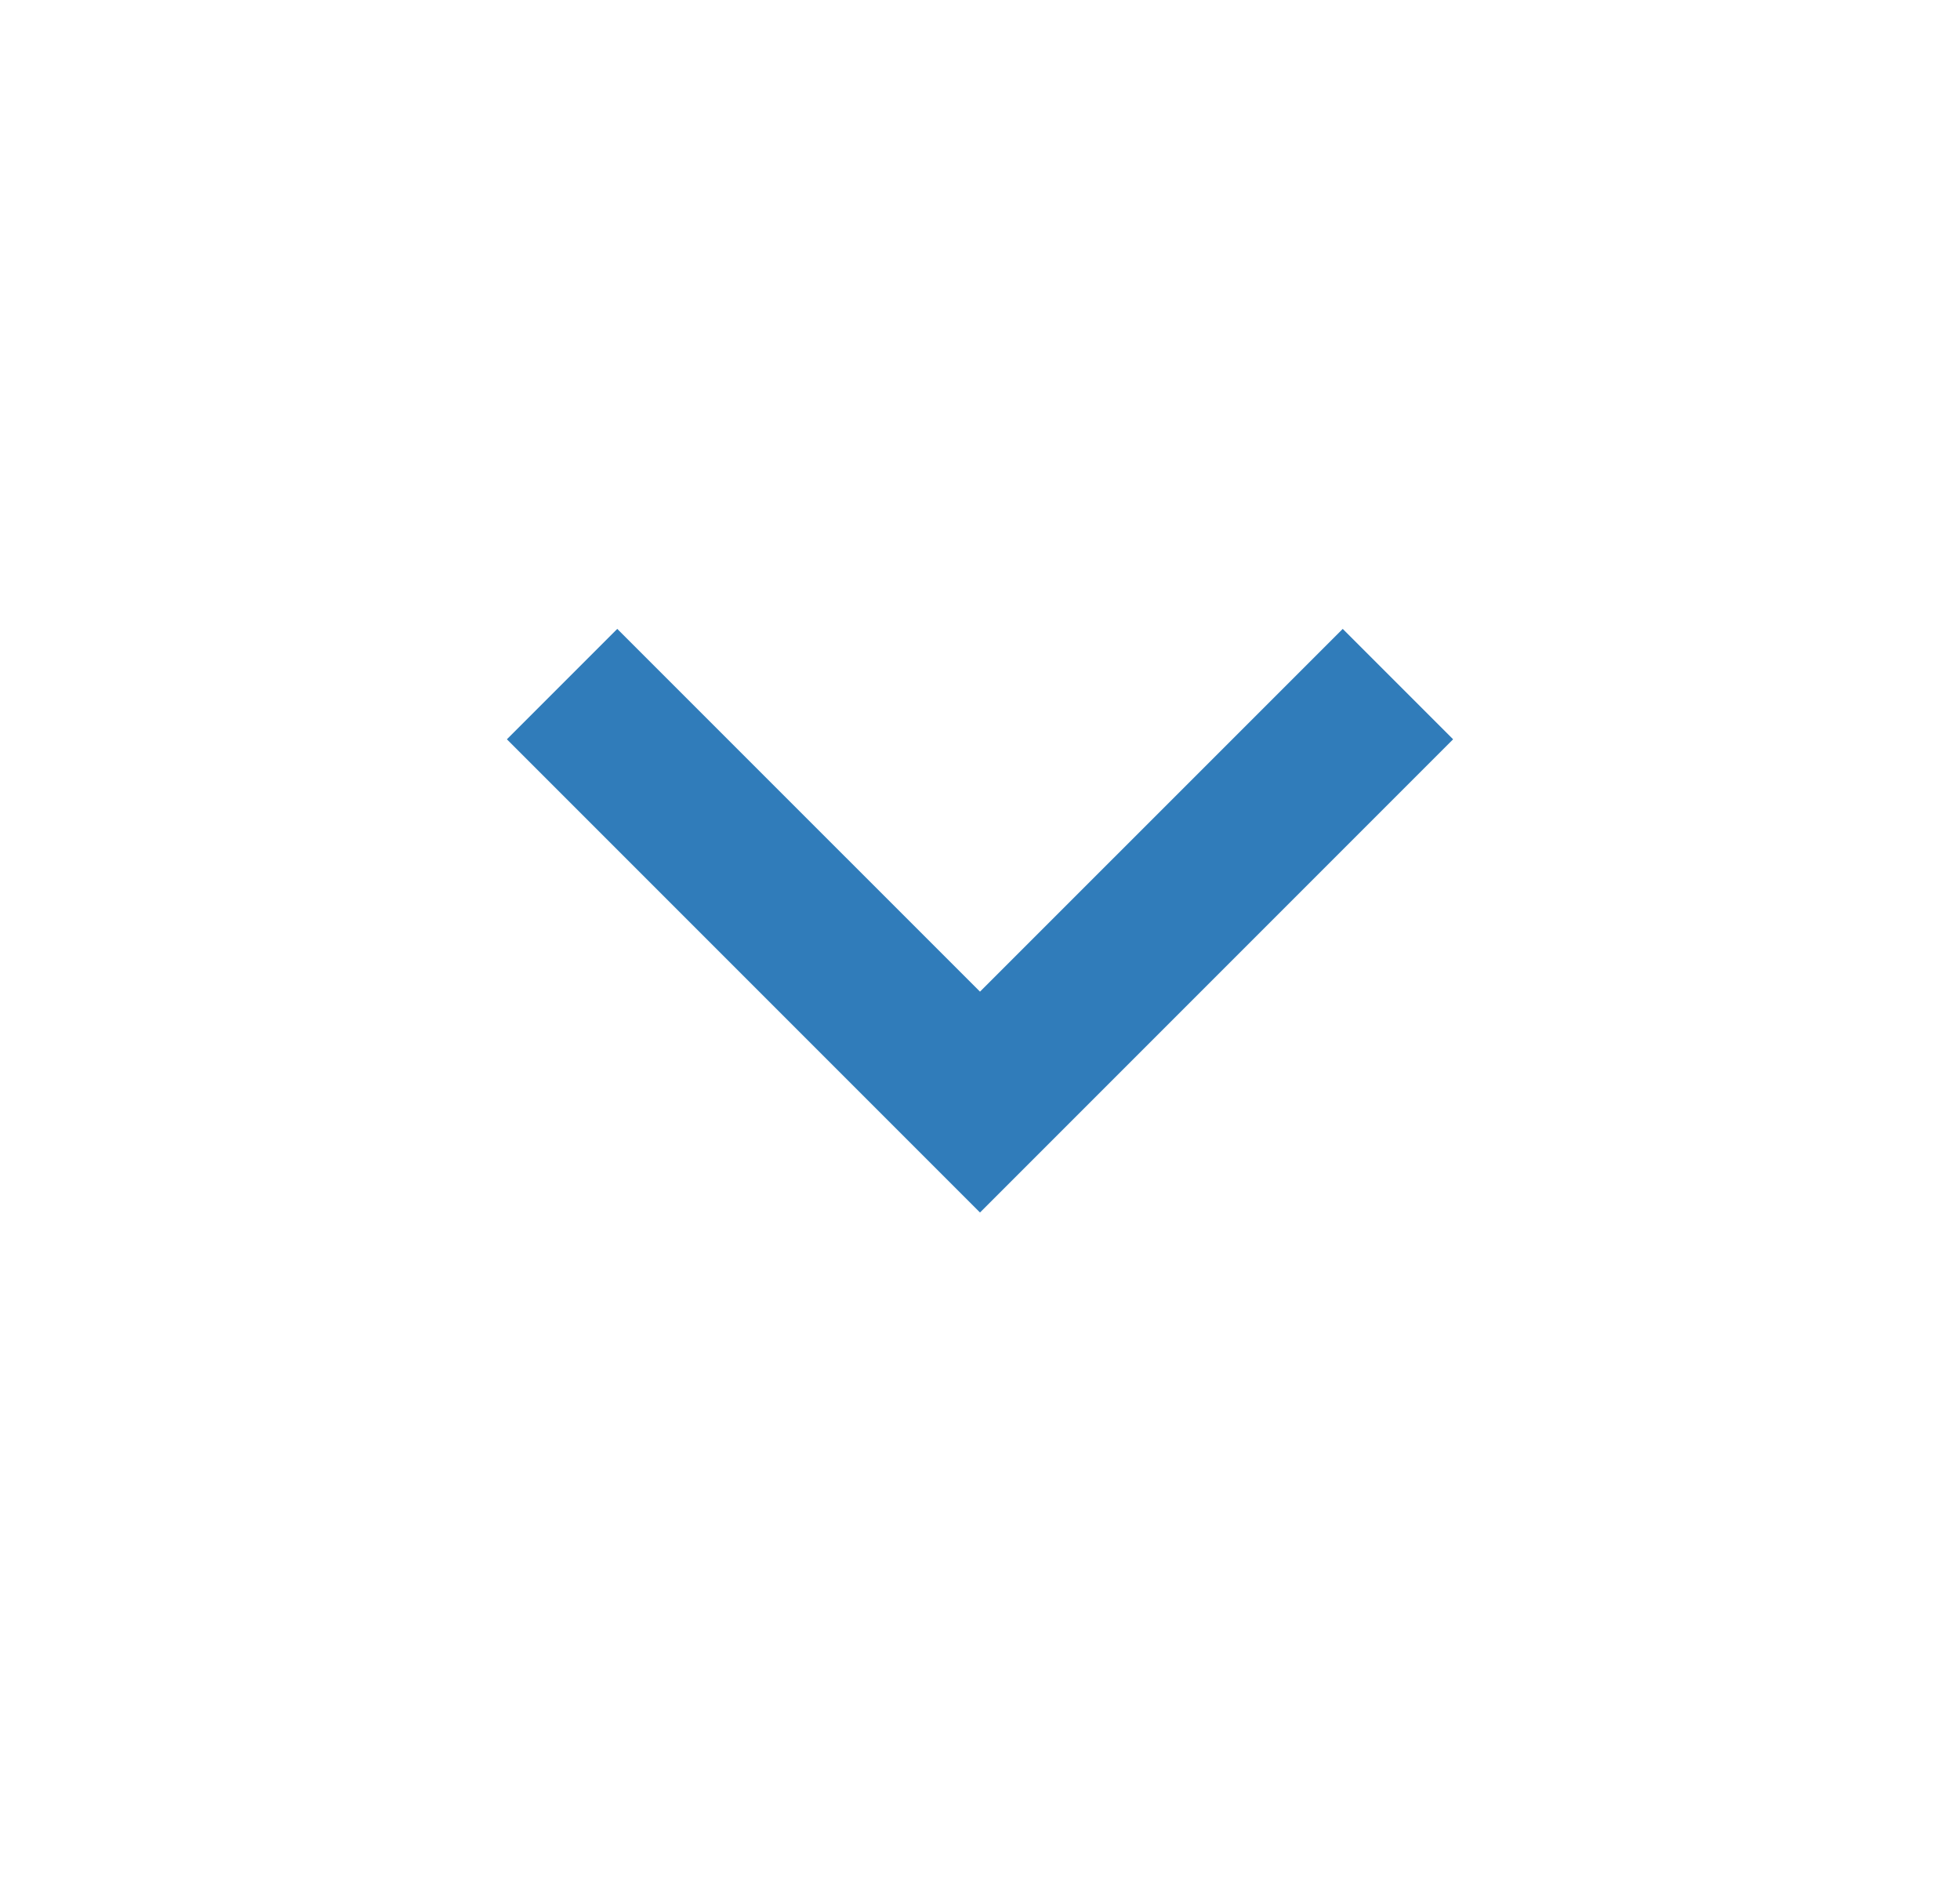 <svg width="29" height="28" viewBox="0 0 29 28" fill="none" xmlns="http://www.w3.org/2000/svg">
<mask id="mask0_832_7793" style="mask-type:alpha" maskUnits="userSpaceOnUse" x="0" y="0" width="29" height="28">
<rect x="0.5" width="28" height="28" fill="#D9D9D9"/>
</mask>
<g mask="url(#mask0_832_7793)">
<path d="M14.5 17.936L7.5 10.936L9.133 9.303L14.5 14.669L19.867 9.303L21.5 10.936L14.5 17.936Z" fill="#307CBA"/>
</g>
</svg>
